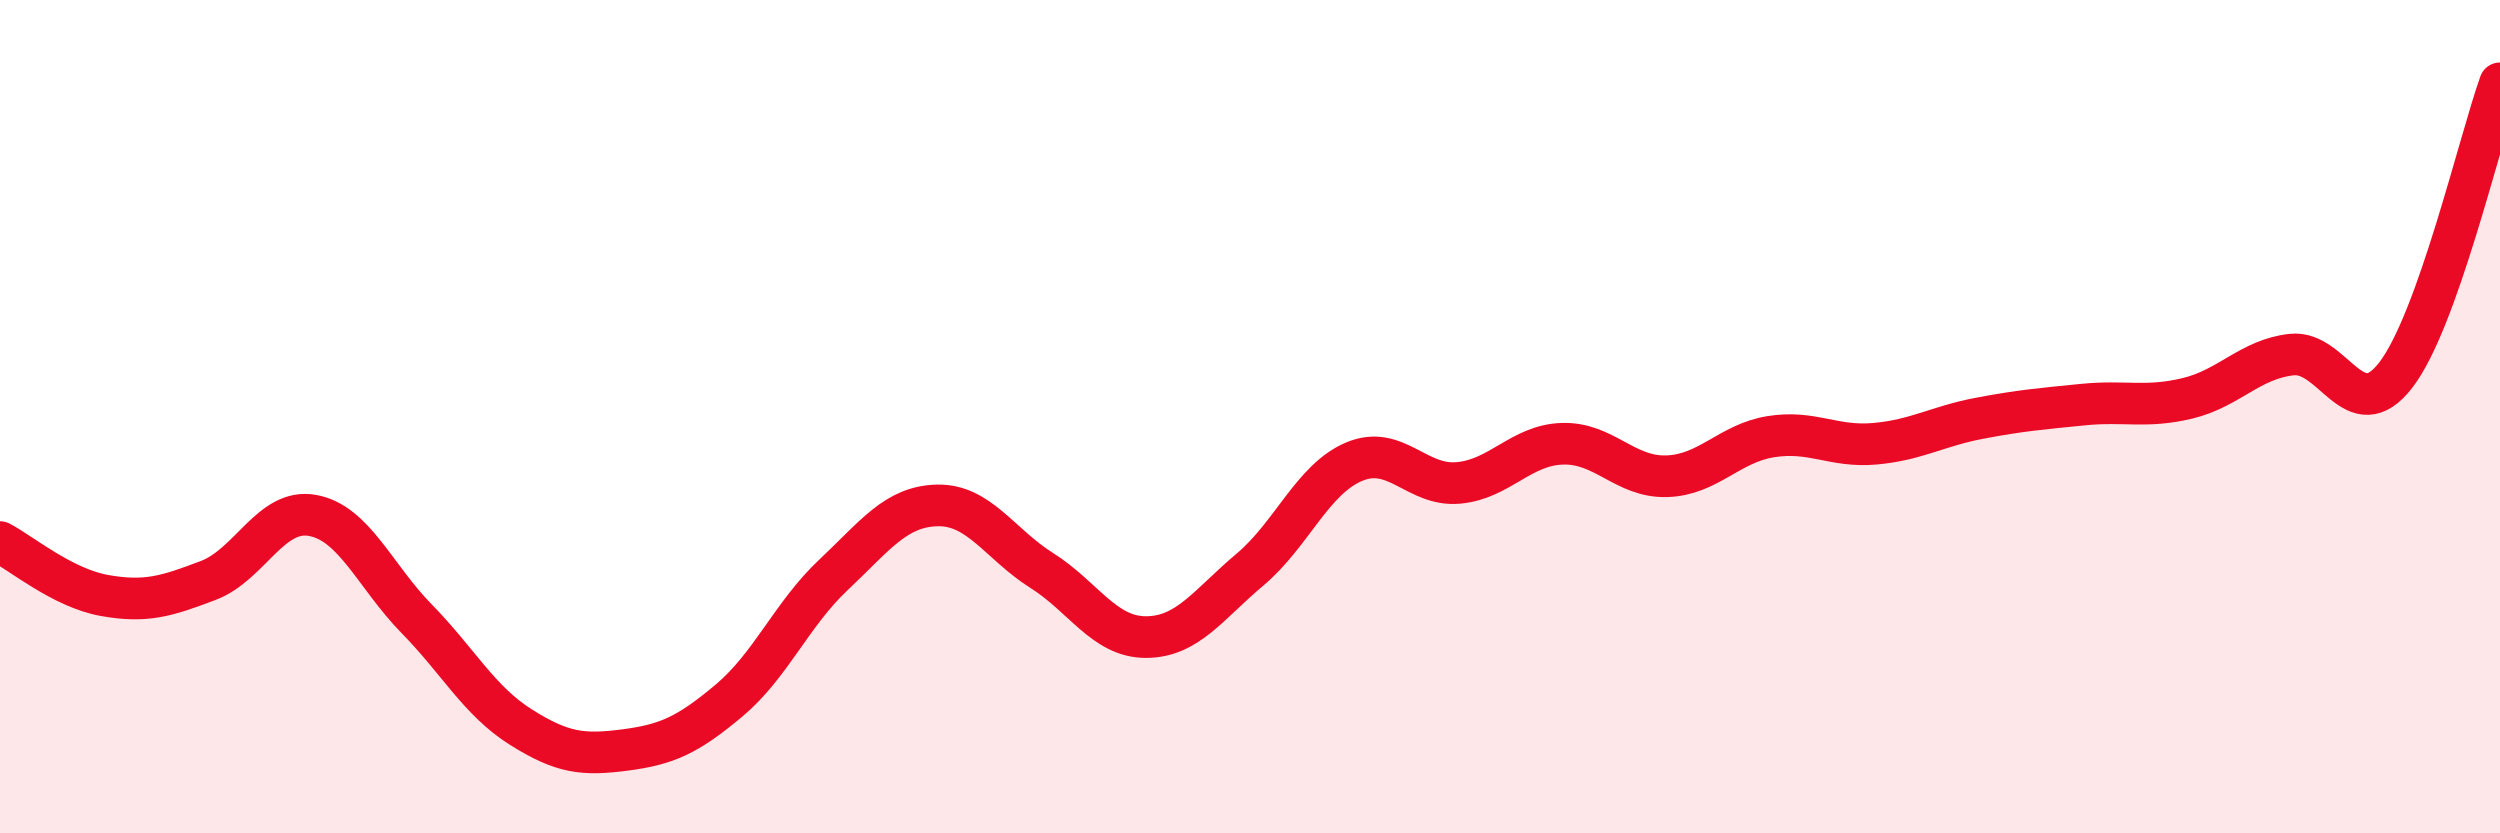 
    <svg width="60" height="20" viewBox="0 0 60 20" xmlns="http://www.w3.org/2000/svg">
      <path
        d="M 0,13.01 C 0.5,13.27 1.5,14.11 2.5,14.29 C 3.5,14.47 4,14.31 5,13.93 C 6,13.55 6.5,12.19 7.5,12.37 C 8.5,12.55 9,13.83 10,14.85 C 11,15.87 11.5,16.82 12.5,17.45 C 13.5,18.08 14,18.13 15,18 C 16,17.87 16.5,17.65 17.5,16.81 C 18.5,15.97 19,14.74 20,13.8 C 21,12.86 21.5,12.15 22.5,12.13 C 23.5,12.11 24,13.06 25,13.69 C 26,14.32 26.5,15.29 27.5,15.29 C 28.5,15.29 29,14.51 30,13.67 C 31,12.83 31.5,11.5 32.5,11.08 C 33.5,10.66 34,11.68 35,11.59 C 36,11.5 36.5,10.68 37.5,10.65 C 38.5,10.62 39,11.46 40,11.43 C 41,11.4 41.5,10.64 42.5,10.48 C 43.5,10.32 44,10.74 45,10.65 C 46,10.56 46.5,10.23 47.5,10.04 C 48.5,9.85 49,9.81 50,9.71 C 51,9.61 51.5,9.8 52.5,9.56 C 53.5,9.32 54,8.62 55,8.51 C 56,8.4 56.5,10.3 57.5,9 C 58.5,7.7 59.5,3.4 60,2L60 20L0 20Z"
        fill="#EB0A25"
        opacity="0.1"
        stroke-linecap="round"
        stroke-linejoin="round"
      />
      <path
        d="M 0,13.01 C 0.5,13.27 1.5,14.11 2.5,14.29 C 3.5,14.47 4,14.31 5,13.93 C 6,13.55 6.5,12.19 7.5,12.37 C 8.5,12.55 9,13.83 10,14.85 C 11,15.87 11.5,16.82 12.5,17.45 C 13.5,18.08 14,18.13 15,18 C 16,17.87 16.5,17.65 17.5,16.81 C 18.5,15.97 19,14.74 20,13.8 C 21,12.86 21.5,12.15 22.5,12.13 C 23.5,12.11 24,13.06 25,13.69 C 26,14.32 26.5,15.29 27.5,15.29 C 28.5,15.29 29,14.51 30,13.67 C 31,12.83 31.5,11.5 32.5,11.08 C 33.5,10.66 34,11.68 35,11.59 C 36,11.5 36.5,10.68 37.5,10.65 C 38.5,10.62 39,11.46 40,11.43 C 41,11.4 41.5,10.64 42.5,10.48 C 43.5,10.32 44,10.74 45,10.65 C 46,10.56 46.5,10.23 47.5,10.04 C 48.5,9.85 49,9.81 50,9.71 C 51,9.61 51.5,9.8 52.5,9.56 C 53.5,9.32 54,8.62 55,8.51 C 56,8.4 56.5,10.3 57.5,9 C 58.5,7.7 59.5,3.4 60,2"
        stroke="#EB0A25"
        stroke-width="1"
        fill="none"
        stroke-linecap="round"
        stroke-linejoin="round"
      />
    </svg>
  